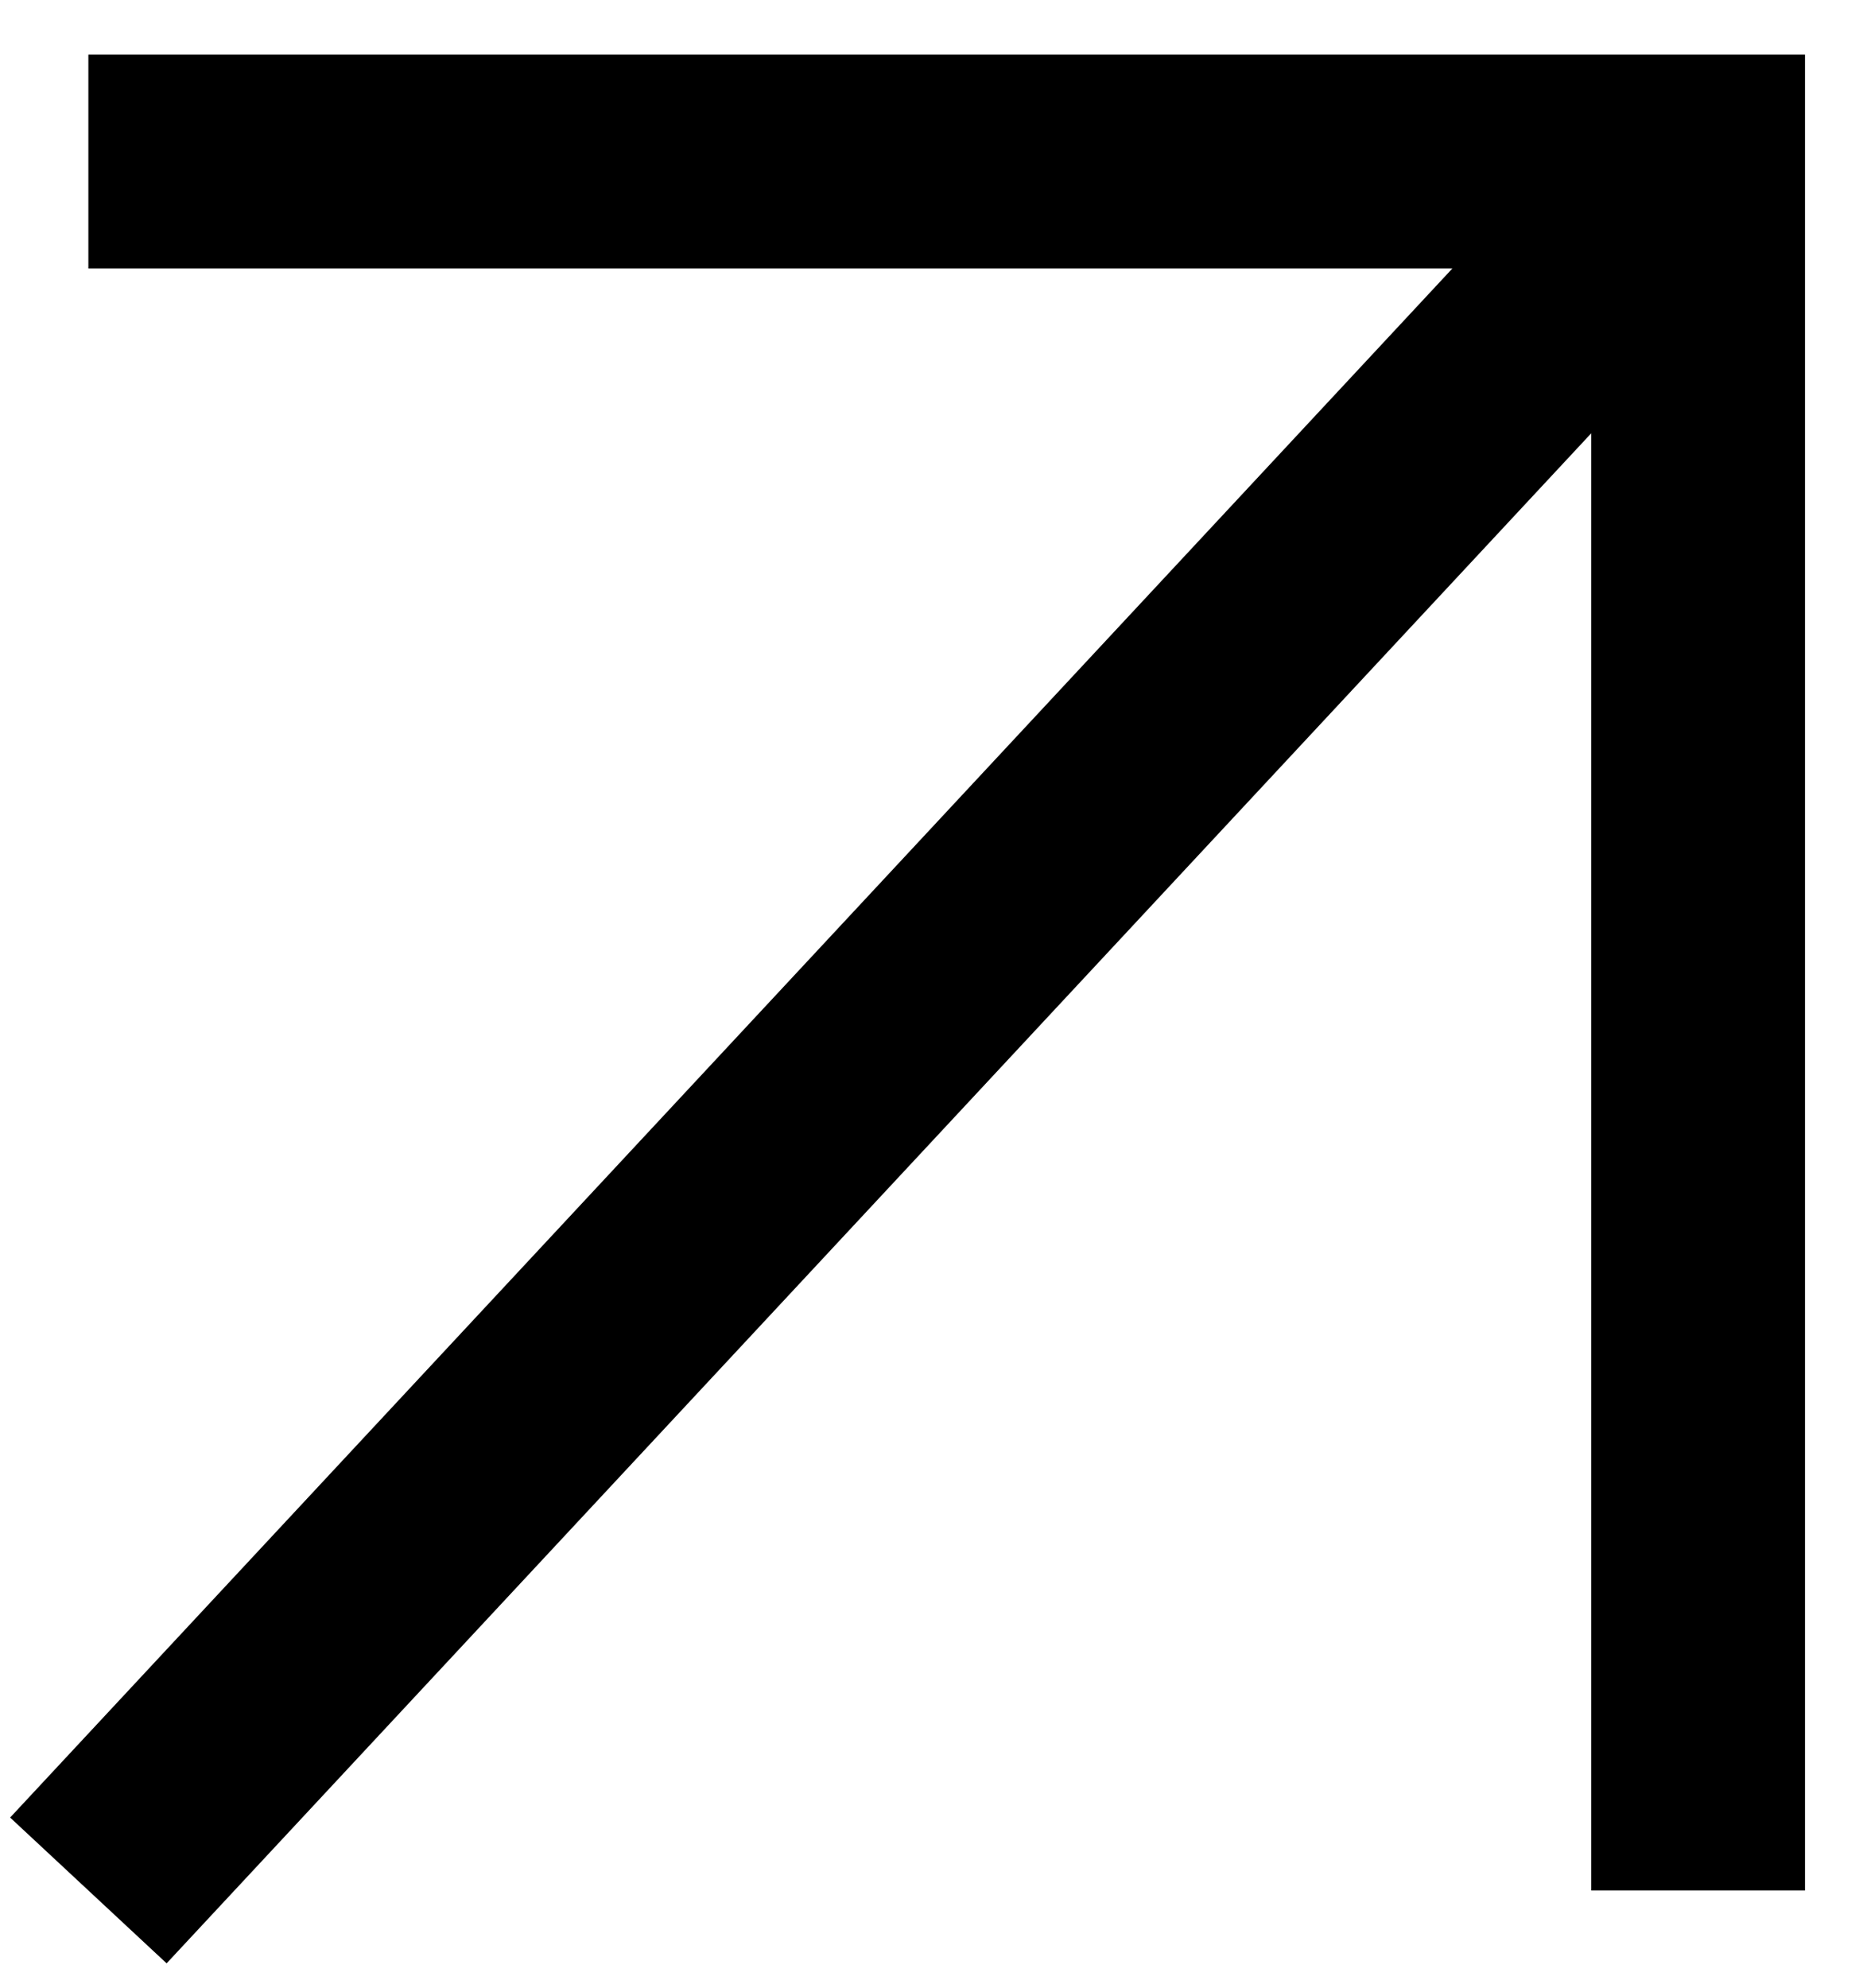 <?xml version="1.0" encoding="UTF-8"?> <svg xmlns="http://www.w3.org/2000/svg" width="30" height="32" viewBox="0 0 30 32" fill="none"><path fill-rule="evenodd" clip-rule="evenodd" d="M23.388 4.322H1.423V0.879H29.066V30.434H25.623V6.976L2.683 31.607L0.163 29.26L23.388 4.322Z" fill="black"></path></svg> 